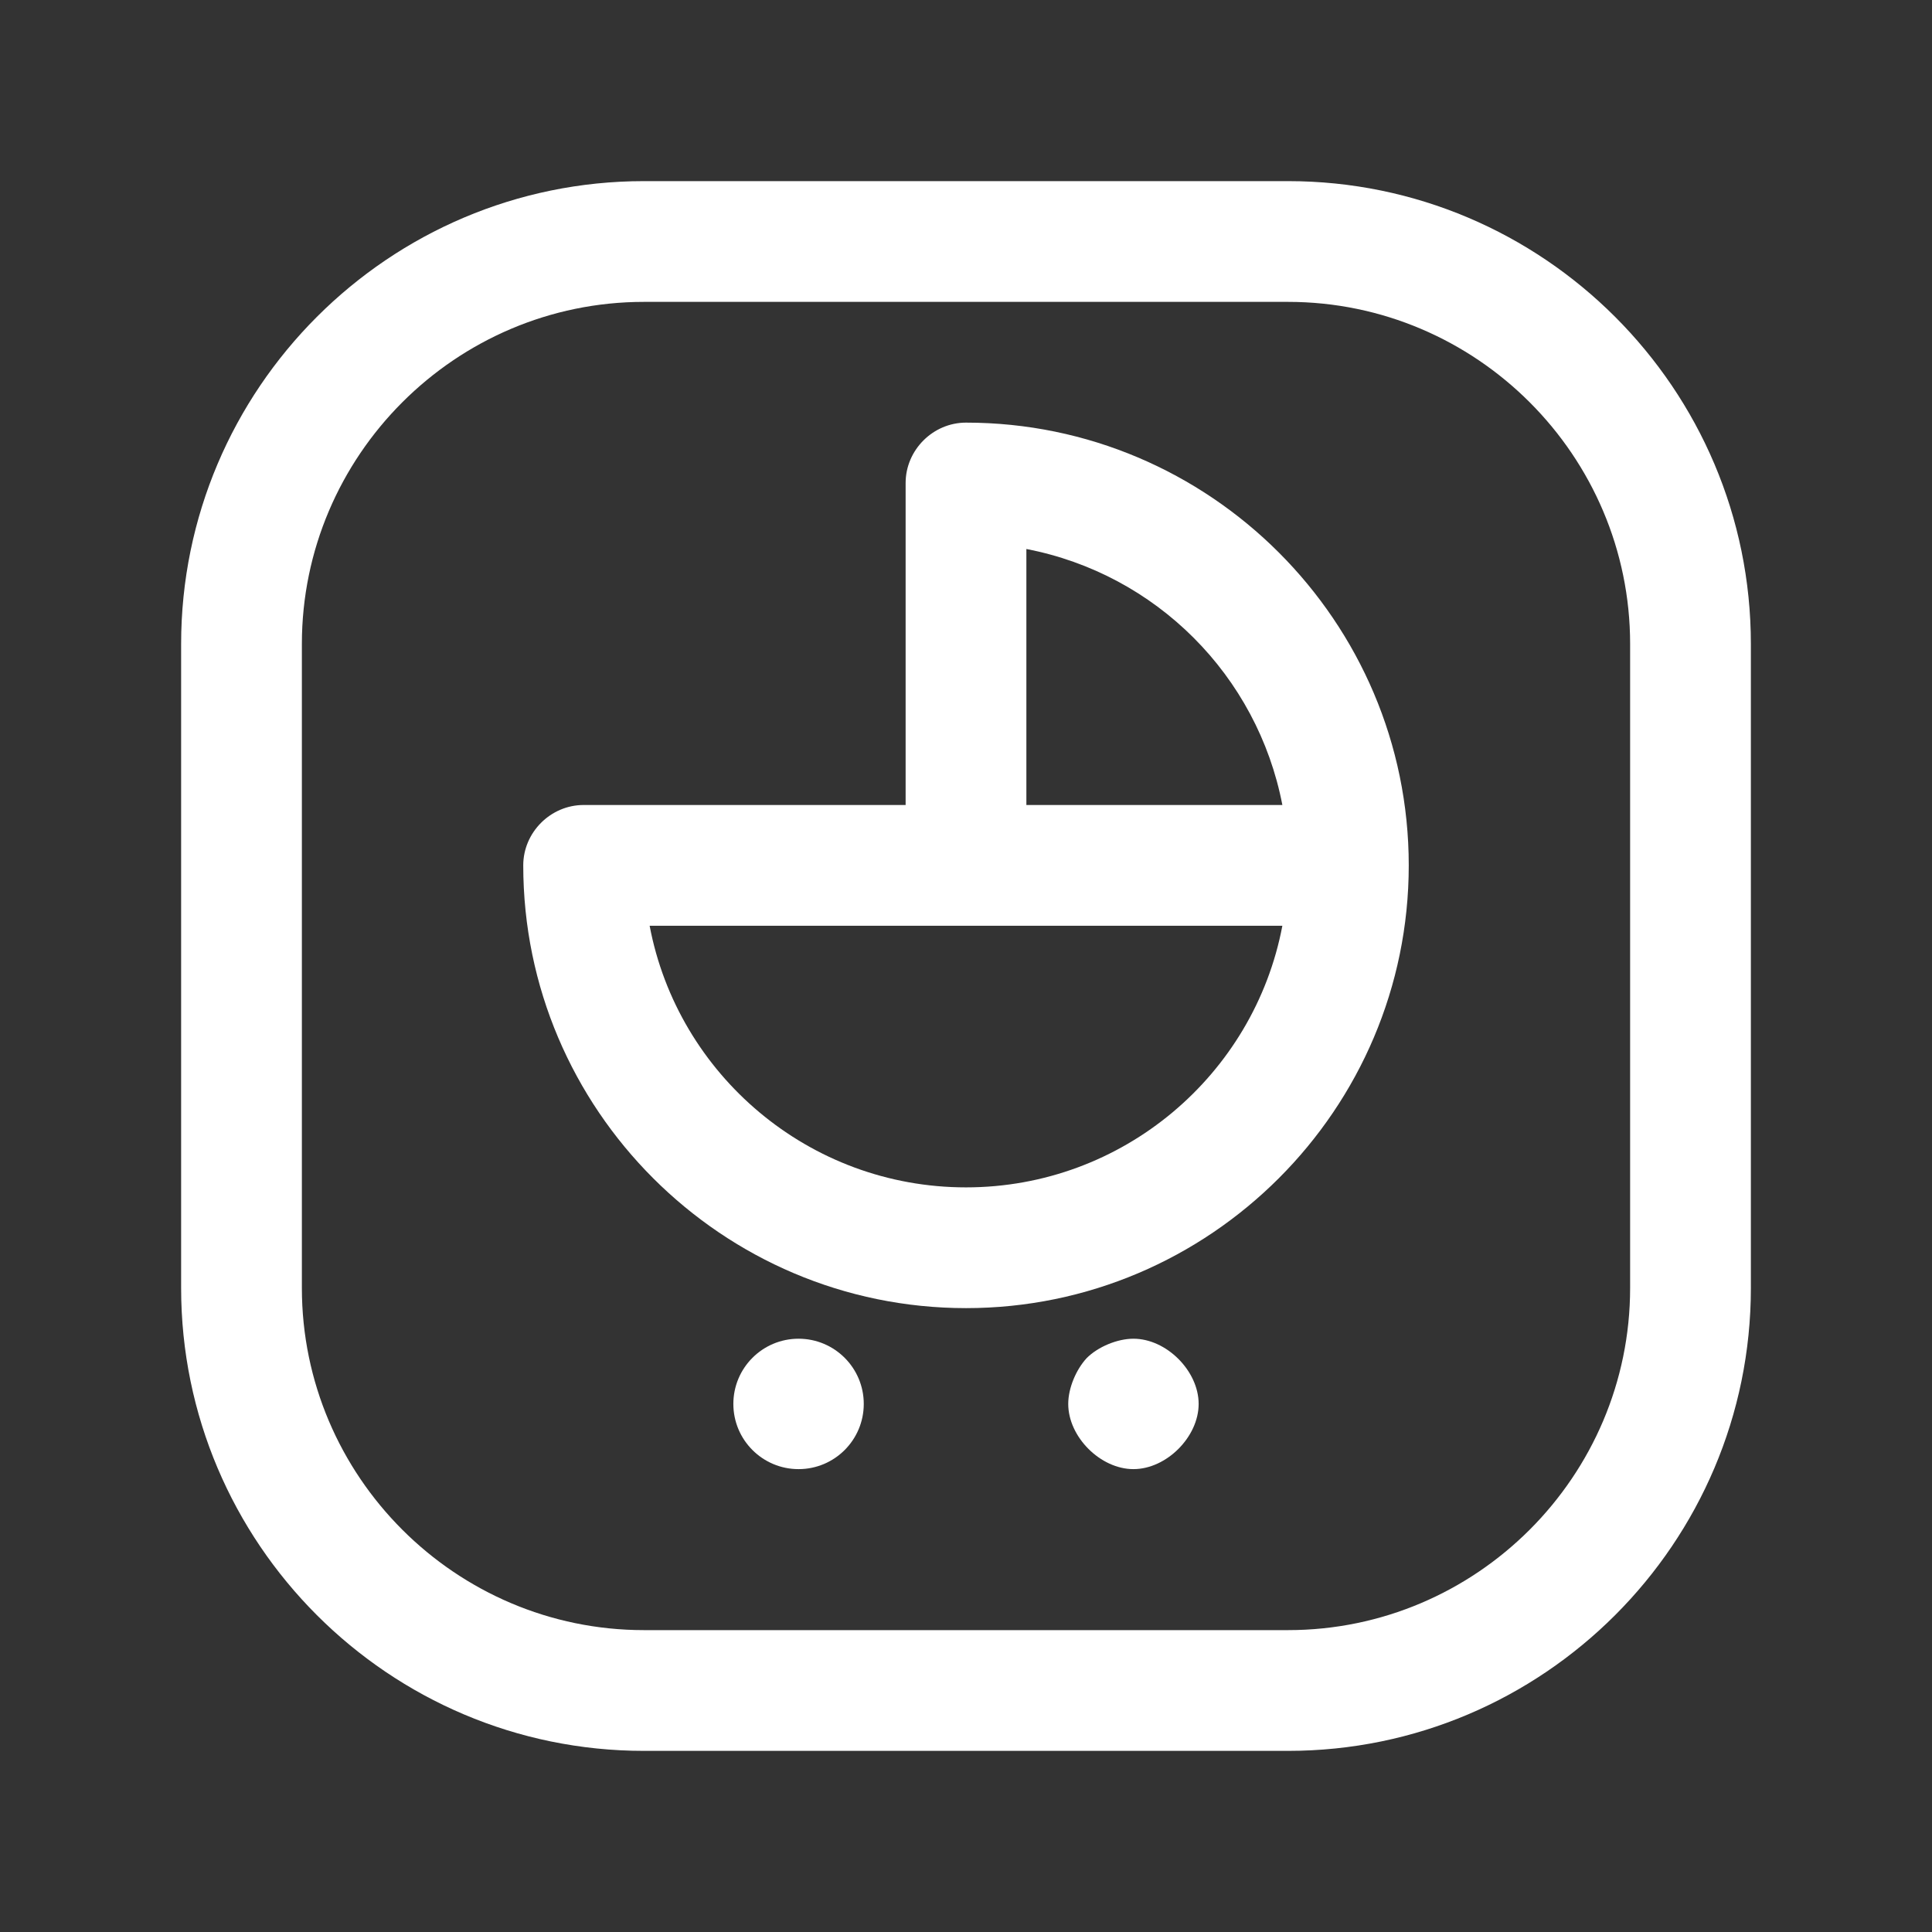 <?xml version="1.0" encoding="UTF-8"?> <svg xmlns="http://www.w3.org/2000/svg" id="Layer_2" data-name="Layer 2" width="8.47mm" height="8.47mm" viewBox="0 0 24 24"><rect x="0" y="0" width="24" height="24" fill="#333333" stroke="none"/><g id="Layer_1-2" data-name="Layer 1"><g><g><path d="M12,16.25c-3.03,0-5.5-2.47-5.5-5.5,0-.41,.34-.75,.75-.75h4V6c0-.41,.34-.75,.75-.75,3.03,0,5.5,2.47,5.5,5.5s-2.47,5.5-5.5,5.5Zm-3.93-4.75c.35,1.85,1.98,3.25,3.93,3.25s3.58-1.4,3.93-3.25h-7.86Zm4.68-1.5h3.18c-.31-1.61-1.57-2.87-3.18-3.18v3.18Z" fill="#fff"></path><path d="M16,21.75H8c-3.17,0-5.75-2.58-5.75-5.75V8c0-3.17,2.58-5.75,5.75-5.75h8c3.17,0,5.75,2.58,5.75,5.75V16c0,3.17-2.58,5.75-5.75,5.75ZM8,3.75c-2.34,0-4.25,1.91-4.25,4.25V16c0,2.34,1.91,4.25,4.25,4.25h8c2.34,0,4.25-1.91,4.25-4.25V8c0-2.34-1.91-4.25-4.25-4.25H8Z" fill="#fff"></path><path d="M14.08,18.25c-.41,0-.81-.4-.81-.81,0-.2,.1-.43,.23-.57,.14-.14,.38-.24,.58-.24,.41,0,.81,.4,.81,.81s-.4,.81-.81,.81Z" fill="#fff"></path><circle cx="9.92" cy="17.44" r=".81" fill="#fff"></circle></g><rect width="24" height="24" fill="none"></rect></g></g></svg> 